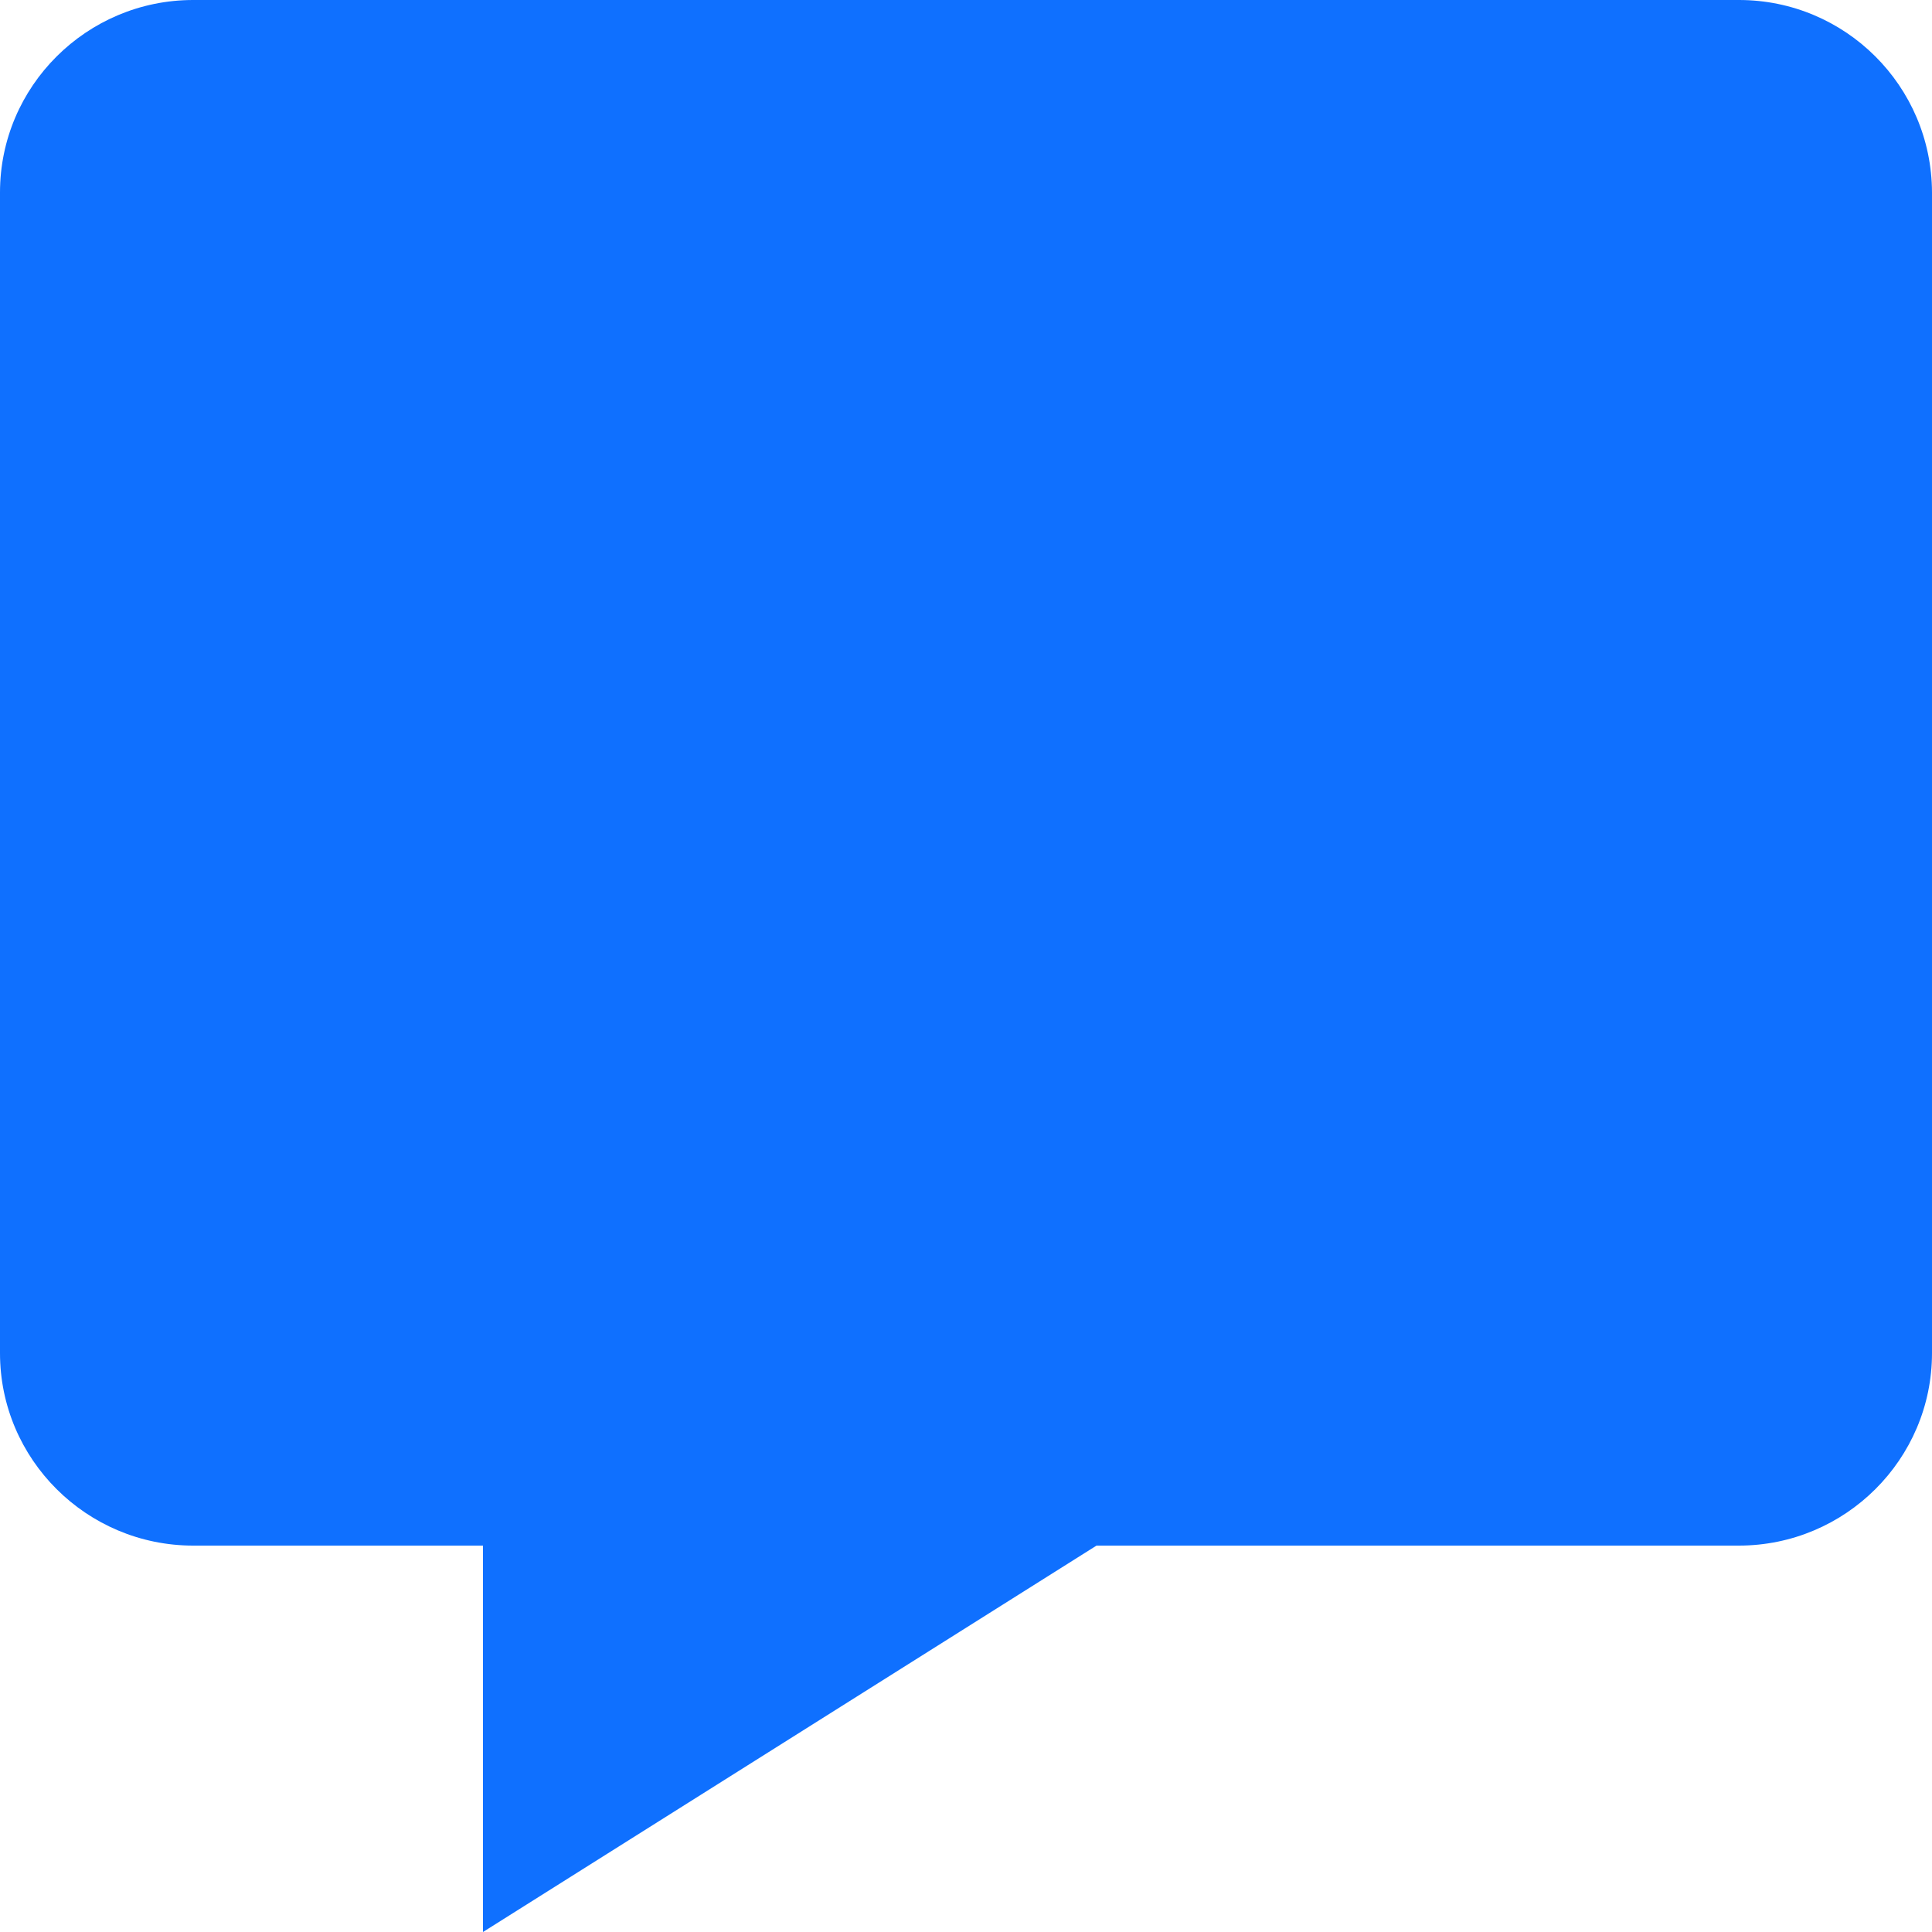 <svg xmlns:xlink="http://www.w3.org/1999/xlink" width="40" xmlns="http://www.w3.org/2000/svg" id="screenshot" version="1.1" viewBox="0.176 -0.476 40 40" height="40" style="-webkit-print-color-adjust: exact;"><g id="shape-7bf8d5e0-9f2e-11ec-be8e-1bf11d79cfdd" width="24" height="24"><g id="shape-7bfa3570-9f2e-11ec-be8e-1bf11d79cfdd"><path d="M36.176,-0.476L4.176,-0.476C1.97,-0.476,0.176,1.312,0.176,3.508L0.176,27.54C0.176,29.736,1.97,31.524,4.176,31.524L10.176,31.524L10.176,39.524L22.878,31.524L36.176,31.524C38.382,31.524,40.176,29.736,40.176,27.54L40.176,3.508C40.169,1.304,38.379,-0.478,36.176,-0.476ZZZZ" style="fill: rgb(15, 112, 255); fill-opacity: 1;"/></g></g></svg>